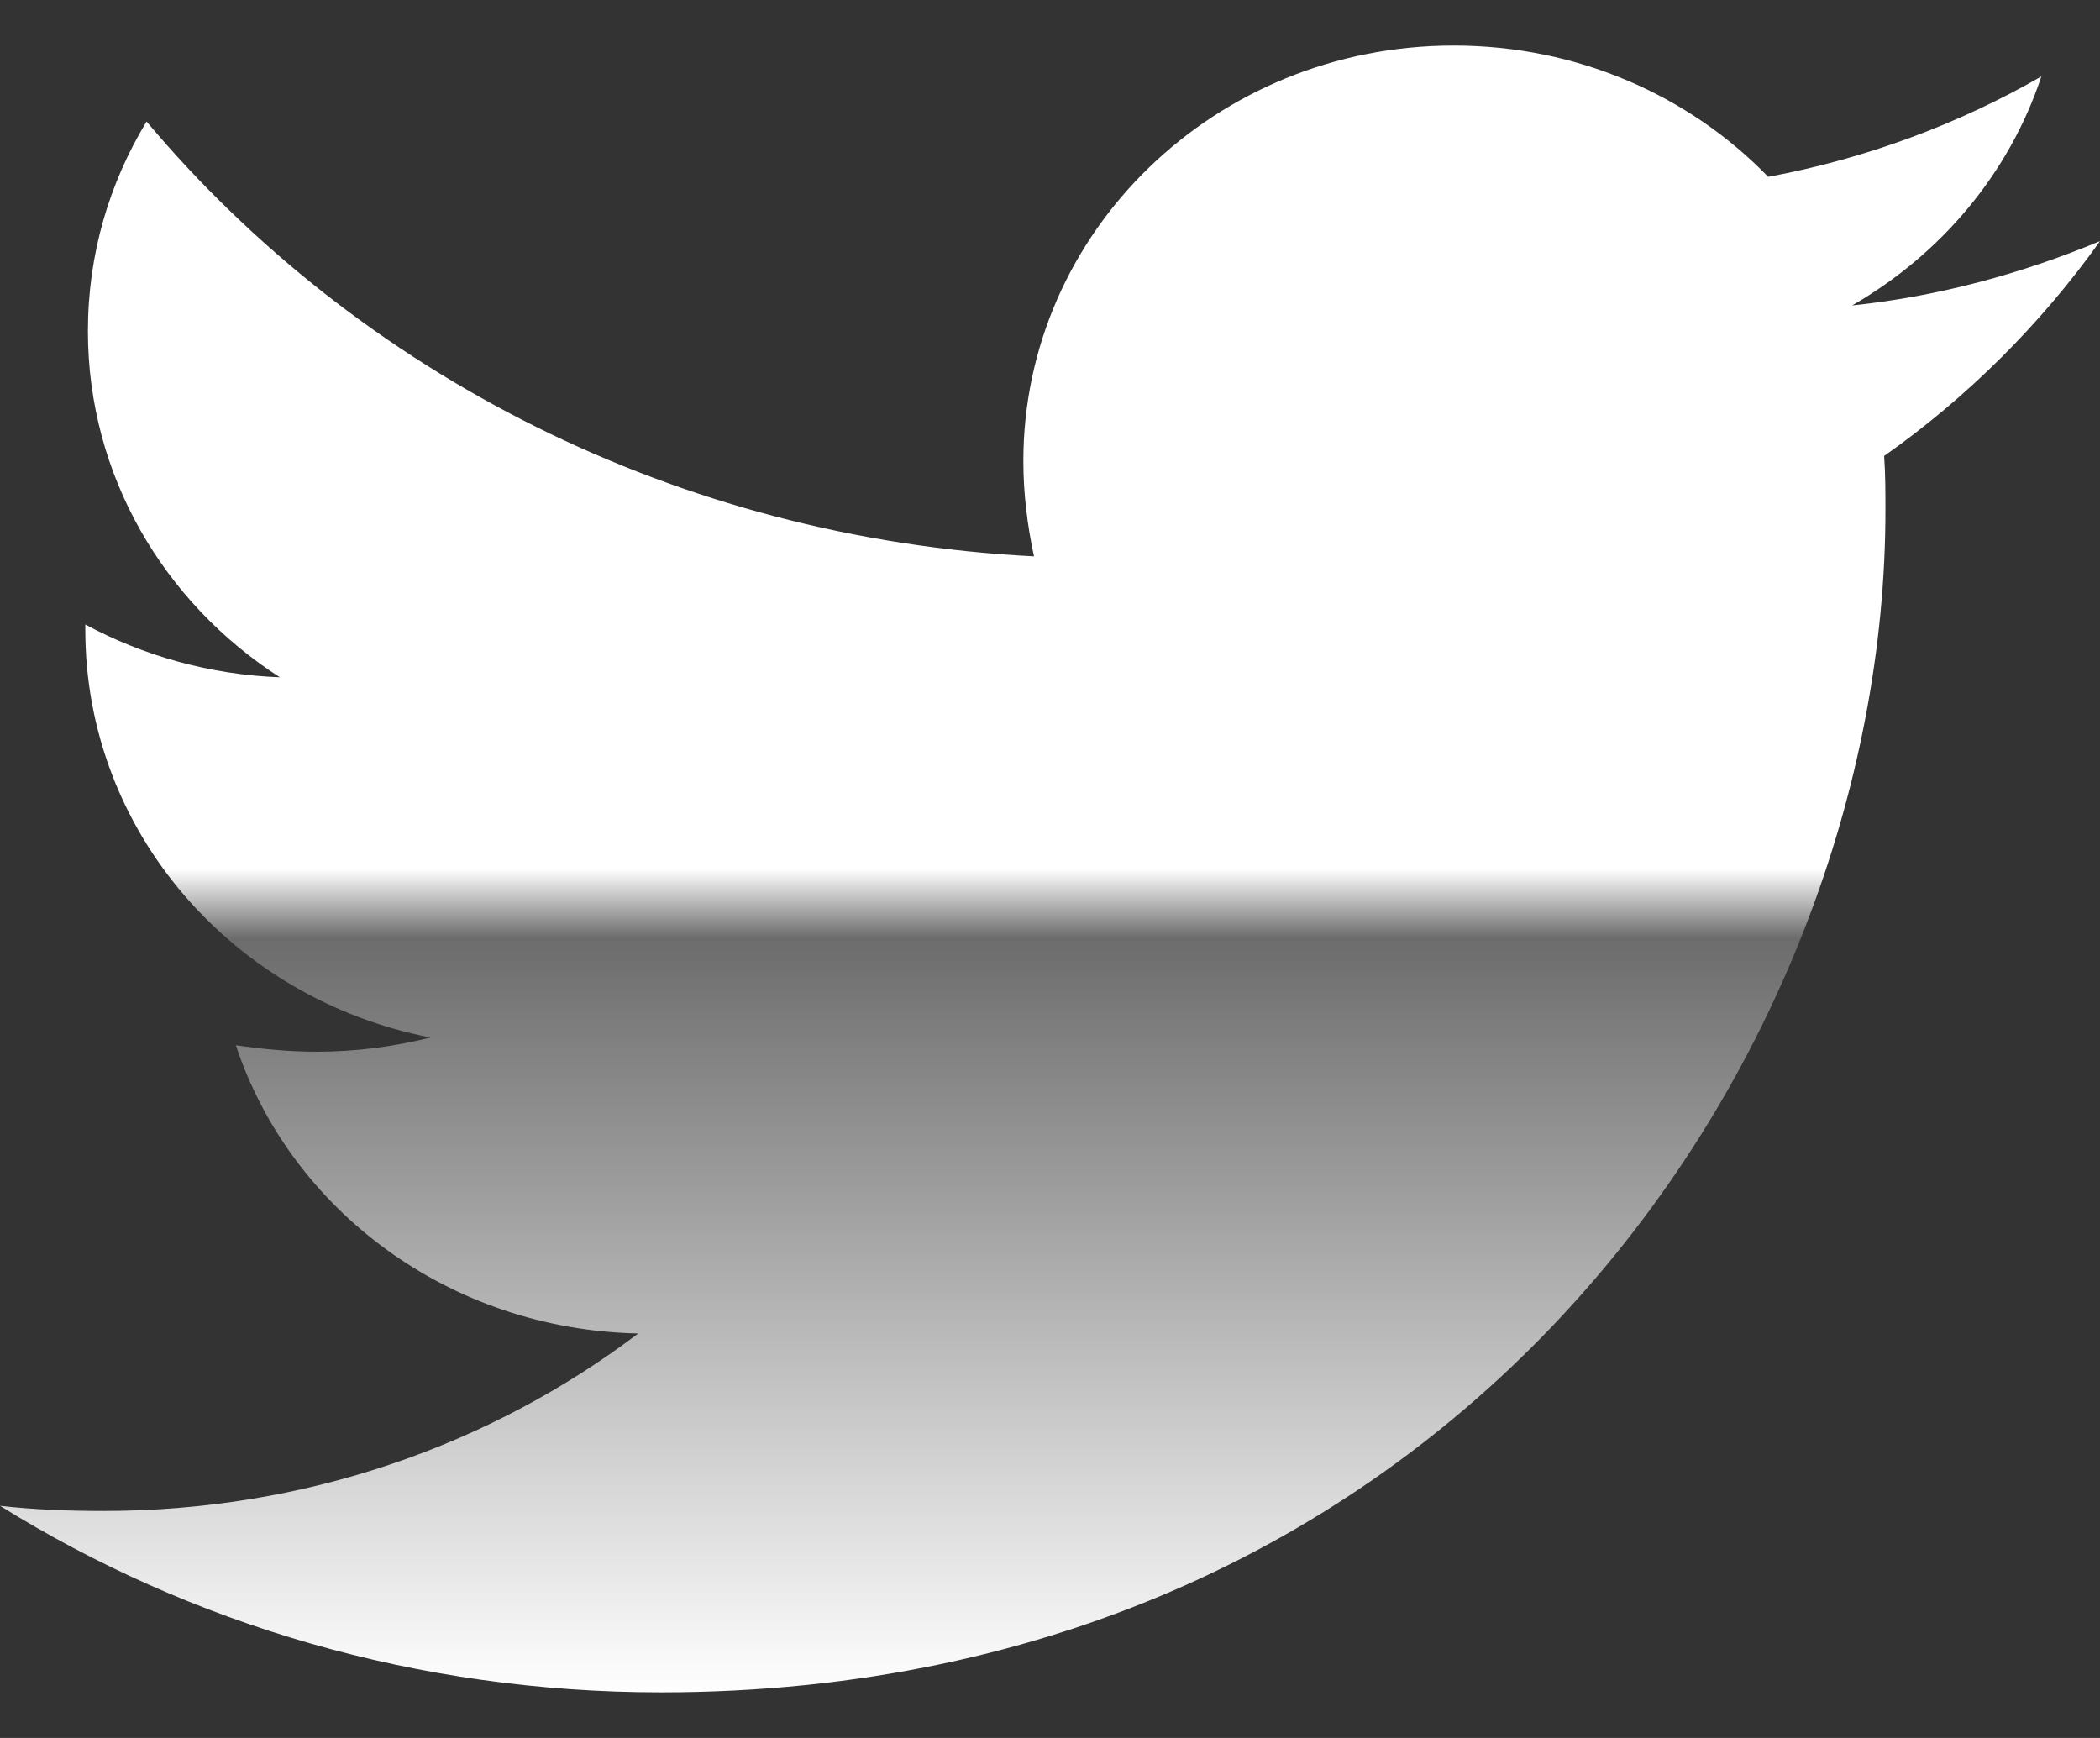 <svg width="29" height="24" viewBox="0 0 29 24" fill="none" xmlns="http://www.w3.org/2000/svg">
<rect x="0" y="0" width="29" height="24" fill="#333333" stroke="none"/>
<path d="M26.019 6.297C26.037 6.546 26.037 6.794 26.037 7.043C26.037 14.629 20.057 23.37 9.127 23.37C5.76 23.37 2.631 22.429 0 20.794C0.478 20.848 0.938 20.865 1.435 20.865C4.214 20.865 6.772 19.959 8.814 18.414C6.201 18.36 4.011 16.708 3.257 14.434C3.625 14.487 3.993 14.523 4.379 14.523C4.913 14.523 5.447 14.452 5.944 14.327C3.22 13.794 1.178 11.485 1.178 8.695V8.624C1.969 9.051 2.889 9.317 3.864 9.353C2.263 8.322 1.214 6.563 1.214 4.574C1.214 3.508 1.509 2.53 2.024 1.678C4.95 5.16 9.348 7.434 14.279 7.683C14.187 7.256 14.132 6.812 14.132 6.368C14.132 3.205 16.782 0.629 20.075 0.629C21.787 0.629 23.332 1.322 24.418 2.442C25.761 2.193 27.049 1.713 28.19 1.056C27.749 2.388 26.81 3.508 25.577 4.218C26.773 4.094 27.933 3.774 29 3.33C28.19 4.467 27.178 5.48 26.019 6.297Z" fill="url(#paint0_linear_19_6426)"/>
<defs>
<linearGradient id="paint0_linear_19_6426" x1="14.5" y1="0.629" x2="14.5" y2="23.37" gradientUnits="userSpaceOnUse">
<stop stop-color="white"/>
<stop offset="0.5" stop-color="white"/>
<stop offset="0.542" stop-color="#6C6C6C"/>
<stop offset="1" stop-color="white"/>
</linearGradient>
</defs>
</svg>

